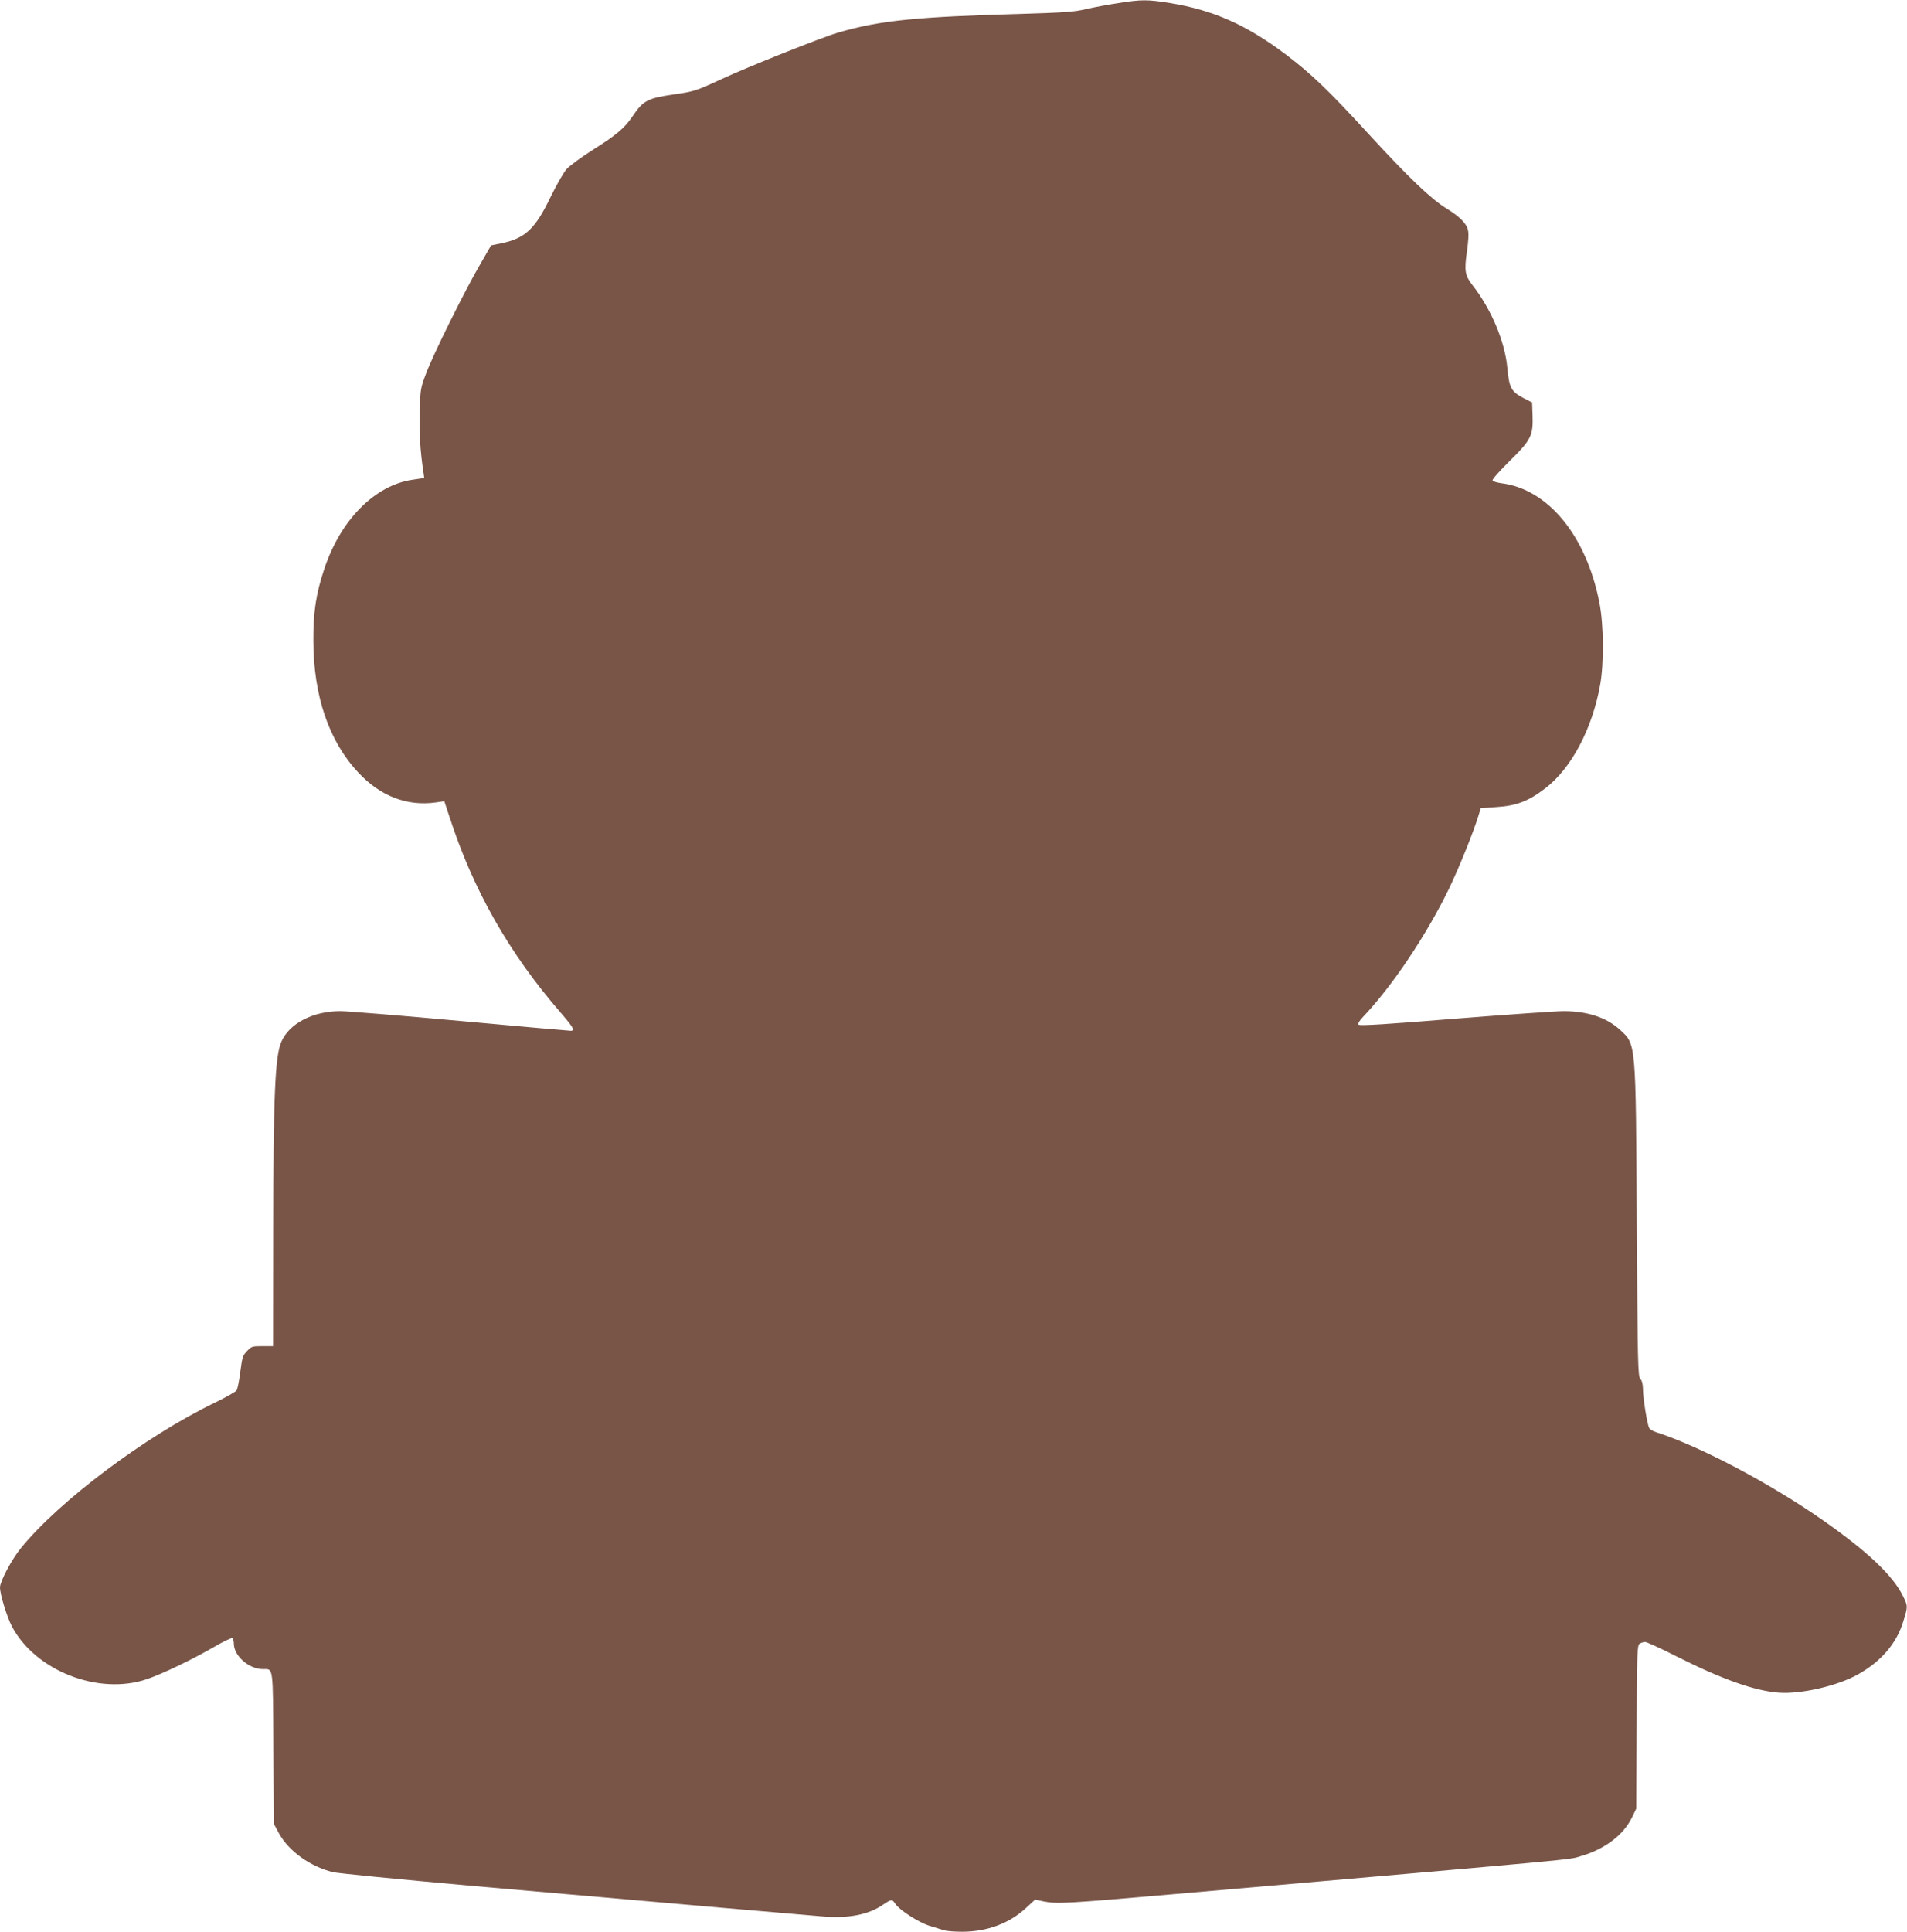 <?xml version="1.0" standalone="no"?>
<!DOCTYPE svg PUBLIC "-//W3C//DTD SVG 20010904//EN"
 "http://www.w3.org/TR/2001/REC-SVG-20010904/DTD/svg10.dtd">
<svg version="1.0" xmlns="http://www.w3.org/2000/svg"
 width="1264pt" height="1280pt" viewBox="0 0 1264 1280"
 preserveAspectRatio="xMidYMid meet">
<g transform="translate(0,1280) scale(0.1,-0.1)"
fill="#795548" stroke="none">
<path d="M7410 12779 c-63 -9 -158 -27 -210 -39 -80 -19 -144 -23 -405 -31
-724 -20 -962 -44 -1240 -125 -112 -33 -594 -225 -775 -309 -164 -76 -178 -81
-310 -100 -180 -26 -207 -41 -279 -148 -51 -75 -106 -122 -257 -217 -78 -49
-158 -108 -179 -131 -20 -23 -67 -105 -105 -183 -104 -216 -170 -277 -335
-310 l-60 -12 -72 -125 c-100 -170 -314 -602 -359 -724 -37 -97 -38 -105 -42
-257 -4 -137 3 -251 24 -394 l6 -41 -78 -12 c-249 -36 -476 -265 -584 -589
-55 -164 -74 -288 -73 -477 1 -366 102 -664 297 -873 147 -158 324 -226 516
-199 l55 8 34 -103 c157 -485 395 -904 738 -1299 85 -99 96 -119 66 -119 -10
0 -340 29 -733 65 -393 36 -751 65 -795 65 -182 0 -340 -83 -391 -205 -41
-100 -52 -350 -53 -1252 l-1 -763 -71 0 c-67 0 -73 -2 -100 -31 -32 -34 -32
-34 -49 -159 -6 -46 -16 -92 -21 -102 -5 -9 -70 -46 -144 -82 -459 -221 -1034
-652 -1288 -966 -60 -74 -137 -219 -137 -258 0 -46 45 -193 78 -257 155 -296
576 -461 897 -351 102 35 299 129 442 212 62 36 117 63 123 59 5 -3 10 -20 10
-36 0 -81 100 -169 193 -169 70 0 66 30 69 -525 l3 -500 34 -63 c64 -117 205
-219 356 -257 33 -8 443 -48 910 -90 1459 -128 2236 -196 2340 -204 171 -14
302 12 398 78 55 37 60 38 81 6 27 -41 153 -122 224 -145 37 -11 81 -25 98
-30 17 -6 72 -10 122 -10 164 0 312 55 421 156 l62 57 56 -12 c90 -18 152 -14
876 49 2764 241 2600 226 2682 250 159 45 284 139 341 255 l29 60 3 540 c2
491 4 541 19 553 9 6 26 12 37 12 11 0 103 -42 205 -94 302 -152 520 -230 681
-242 147 -11 390 45 525 121 155 87 256 206 300 350 31 100 31 103 0 166 -66
137 -234 297 -533 506 -351 245 -813 489 -1105 583 -20 6 -41 19 -46 28 -13
25 -41 198 -41 255 0 34 -6 57 -17 70 -17 18 -18 86 -24 1031 -7 1211 -4 1184
-112 1283 -88 81 -216 123 -373 123 -51 0 -375 -23 -720 -50 -437 -36 -630
-48 -638 -40 -7 7 1 21 25 48 199 209 427 551 575 857 66 138 163 377 195 485
l14 45 100 7 c136 8 216 39 328 125 173 133 310 392 363 684 26 144 24 402 -5
547 -87 443 -340 751 -649 790 -30 4 -57 12 -59 19 -3 7 49 65 115 130 141
139 155 167 150 303 l-3 83 -60 31 c-79 42 -92 68 -104 197 -16 176 -107 392
-233 552 -48 62 -53 94 -35 220 10 70 13 118 7 143 -10 44 -55 89 -143 143
-101 62 -250 204 -509 486 -269 294 -387 407 -555 534 -261 196 -480 294 -768
341 -148 24 -192 24 -345 -1z"/>
</g>
</svg>
